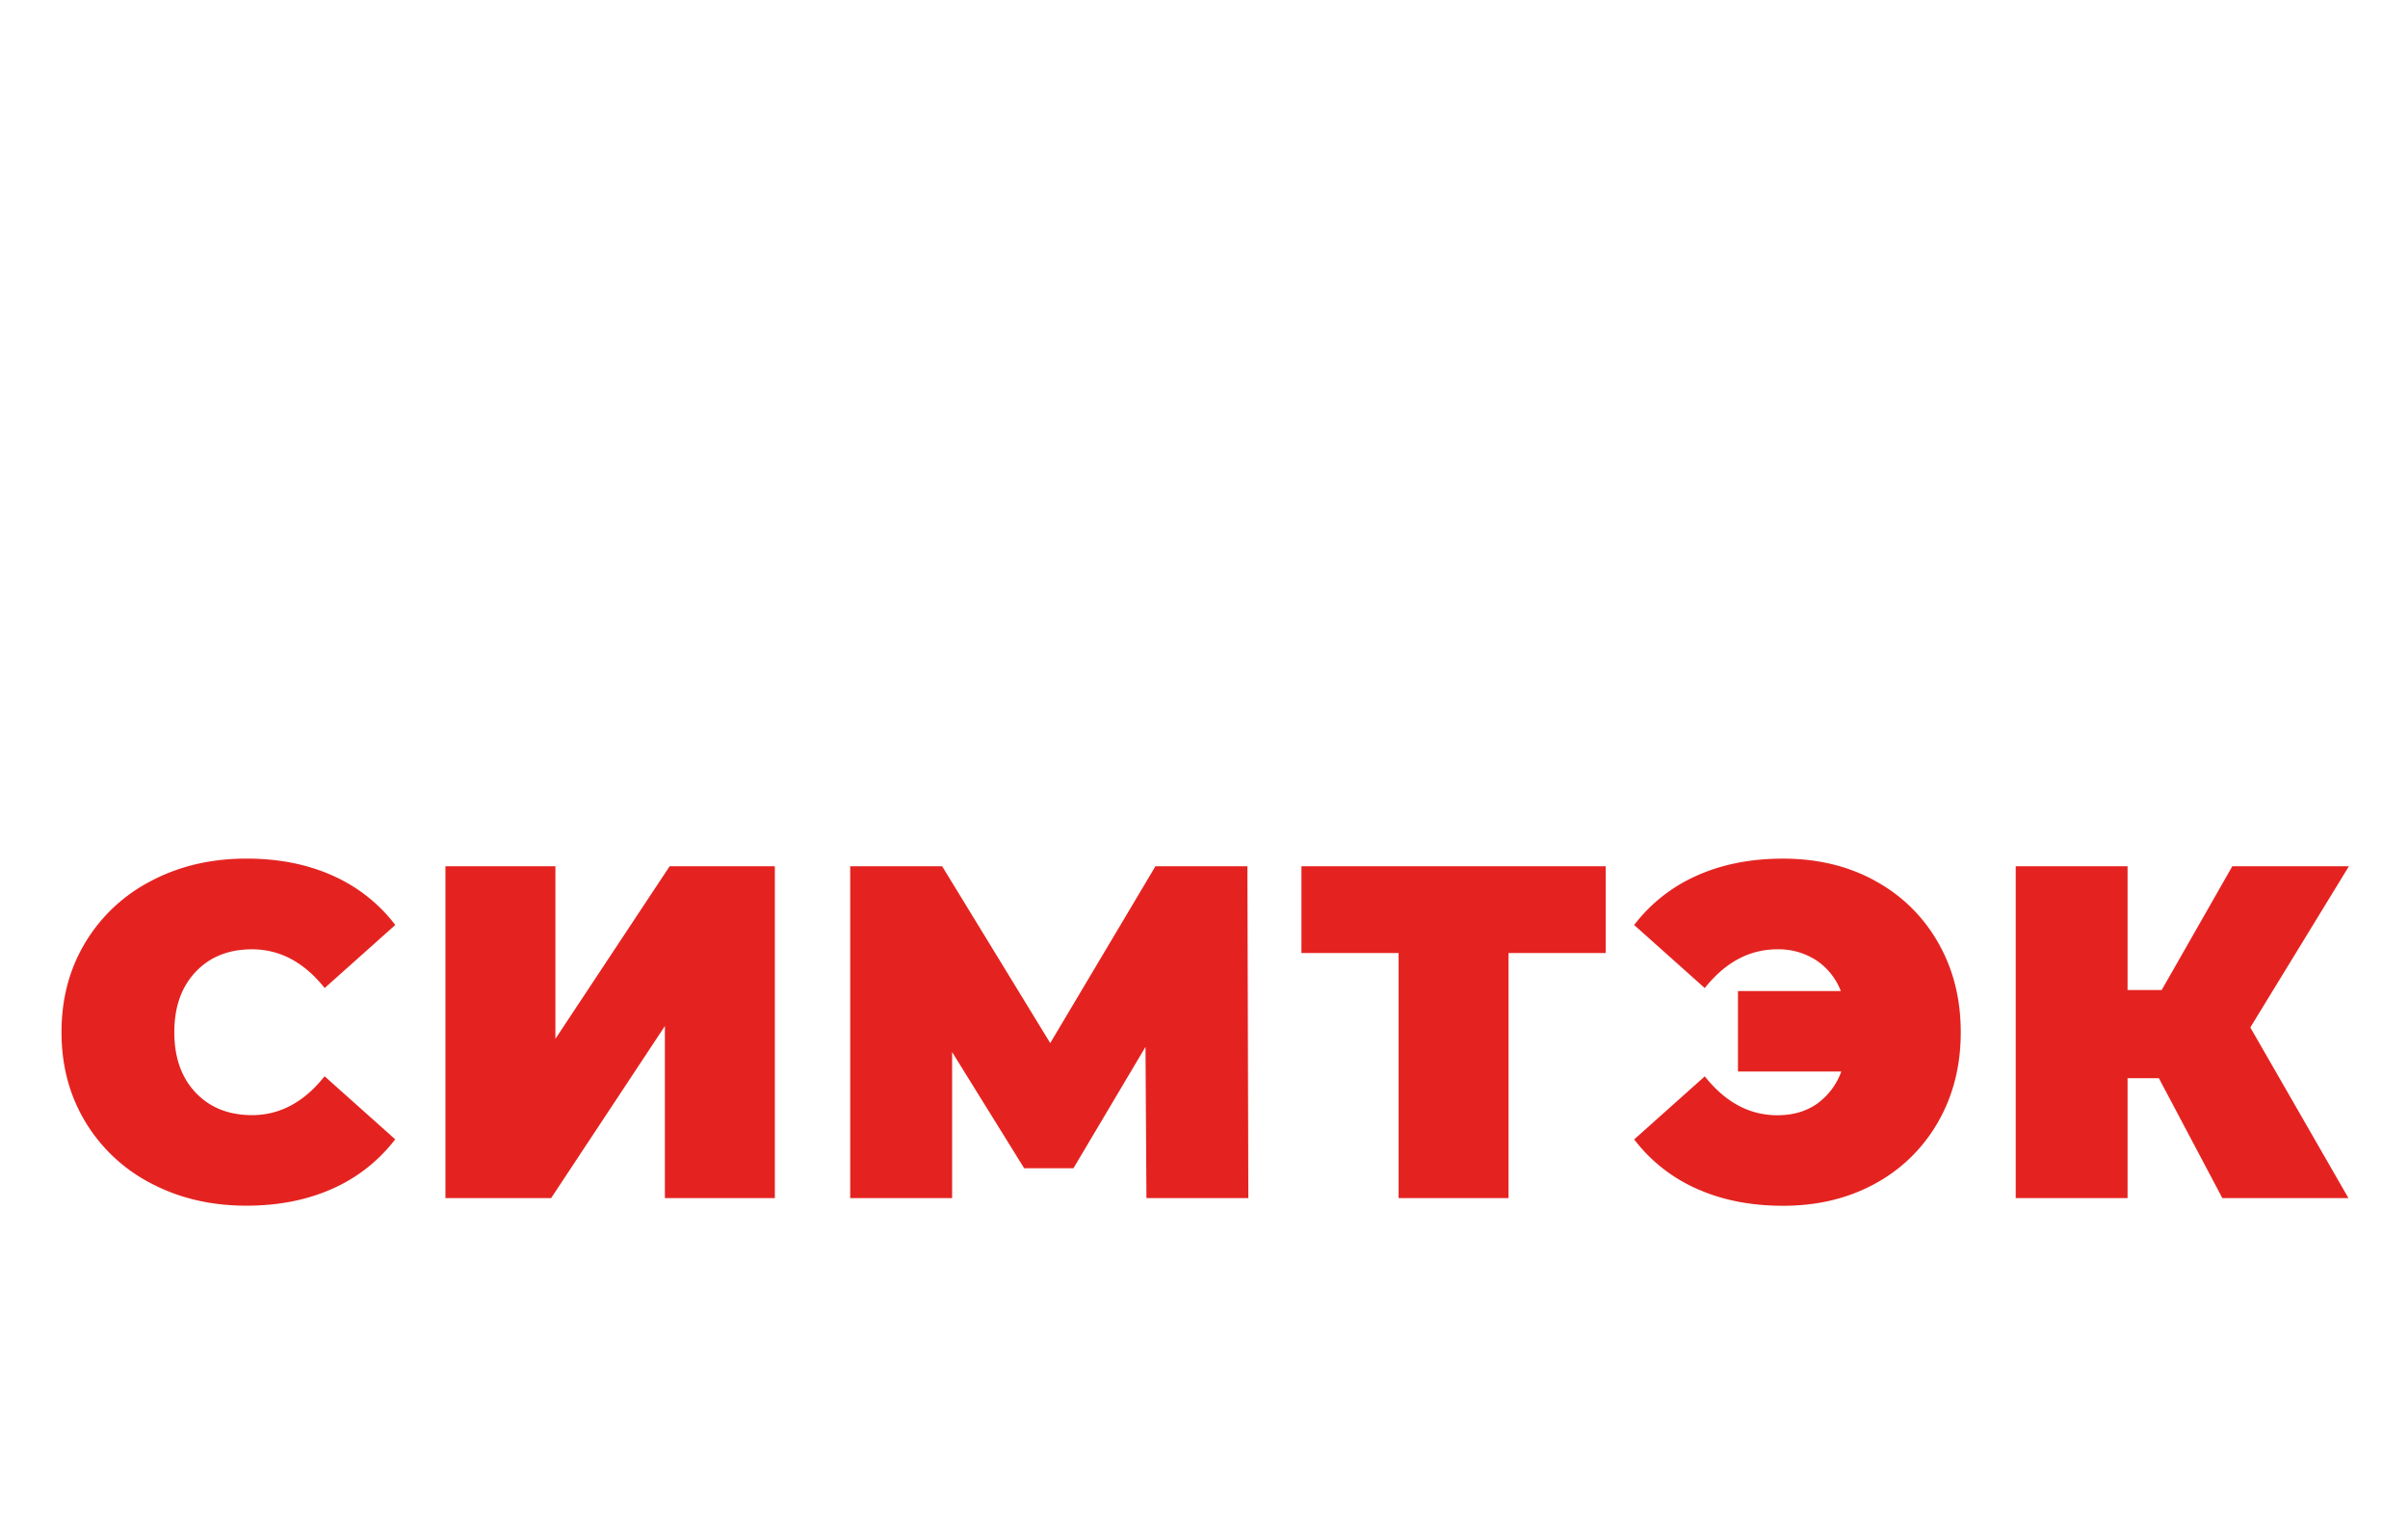 <?xml version="1.0" encoding="UTF-8"?> <svg xmlns="http://www.w3.org/2000/svg" id="Слой_1" data-name="Слой 1" viewBox="0 0 1200 759.83"> <defs> <style>.cls-1{fill:#e42320;}</style> </defs> <title>tk_simtek_logo_7</title> <path class="cls-1" d="M165.76,592.24q-18.9,8.49-43,8.5-26.22,0-47.24-11a82.11,82.11,0,0,1-32.95-30.71q-11.92-19.72-11.92-44.76t11.92-44.76a82.11,82.11,0,0,1,33-30.71q21-11,47.24-11,24.11,0,43,8.5a79.79,79.79,0,0,1,31.18,24.57l-35.19,31.42Q146.39,473,125.61,473q-17.49,0-28.11,11.23T86.87,514.29q0,18.9,10.63,30.11t28.11,11.22q20.78,0,36.14-19.37l35.19,31.42a79.79,79.79,0,0,1-31.18,24.57"></path> <polygon class="cls-1" points="386.14 596.96 386.14 431.62 333.7 431.62 276.78 517.6 276.78 431.62 221.98 431.62 221.98 596.96 274.65 596.96 331.34 511.22 331.34 596.96 386.14 596.96"></polygon> <polygon class="cls-1" points="575.8 431.62 523.37 519.72 469.51 431.62 423.69 431.62 423.69 596.96 474.48 596.96 474.48 524.21 510.38 582.08 534.94 582.08 570.85 521.61 571.32 596.96 622.1 596.96 621.63 431.62 575.8 431.62"></polygon> <polygon class="cls-1" points="751.77 596.96 751.77 474.85 800.2 474.85 800.2 431.62 648.56 431.62 648.56 474.85 696.98 474.85 696.98 596.96 751.77 596.96"></polygon> <path class="cls-1" d="M934.35,438.82q-20.07-11-45.82-11-24.09,0-43,8.5a79.69,79.69,0,0,0-31.17,24.57l35.19,31.42Q864.91,473,885.7,473a34.51,34.51,0,0,1,19.37,5.44,32.29,32.29,0,0,1,12.28,15.35H866.09V533.9h51.49A33.7,33.7,0,0,1,905.42,550q-8.14,5.68-19.72,5.67-20.79,0-36.14-19.37l-35.19,31.42a79.69,79.69,0,0,0,31.17,24.57q18.9,8.49,43,8.5,25.76,0,45.82-11a79.59,79.59,0,0,0,31.42-30.71q11.34-19.72,11.34-44.76t-11.34-44.76a79.59,79.59,0,0,0-31.42-30.71"></path> <polygon class="cls-1" points="1170.55 431.62 1112.45 431.62 1077.26 493.27 1060.25 493.27 1060.25 431.62 1004.51 431.62 1004.51 596.96 1060.25 596.96 1060.25 537.2 1075.84 537.2 1107.49 596.96 1170.32 596.96 1121.42 511.93 1170.55 431.62"></polygon> </svg> 